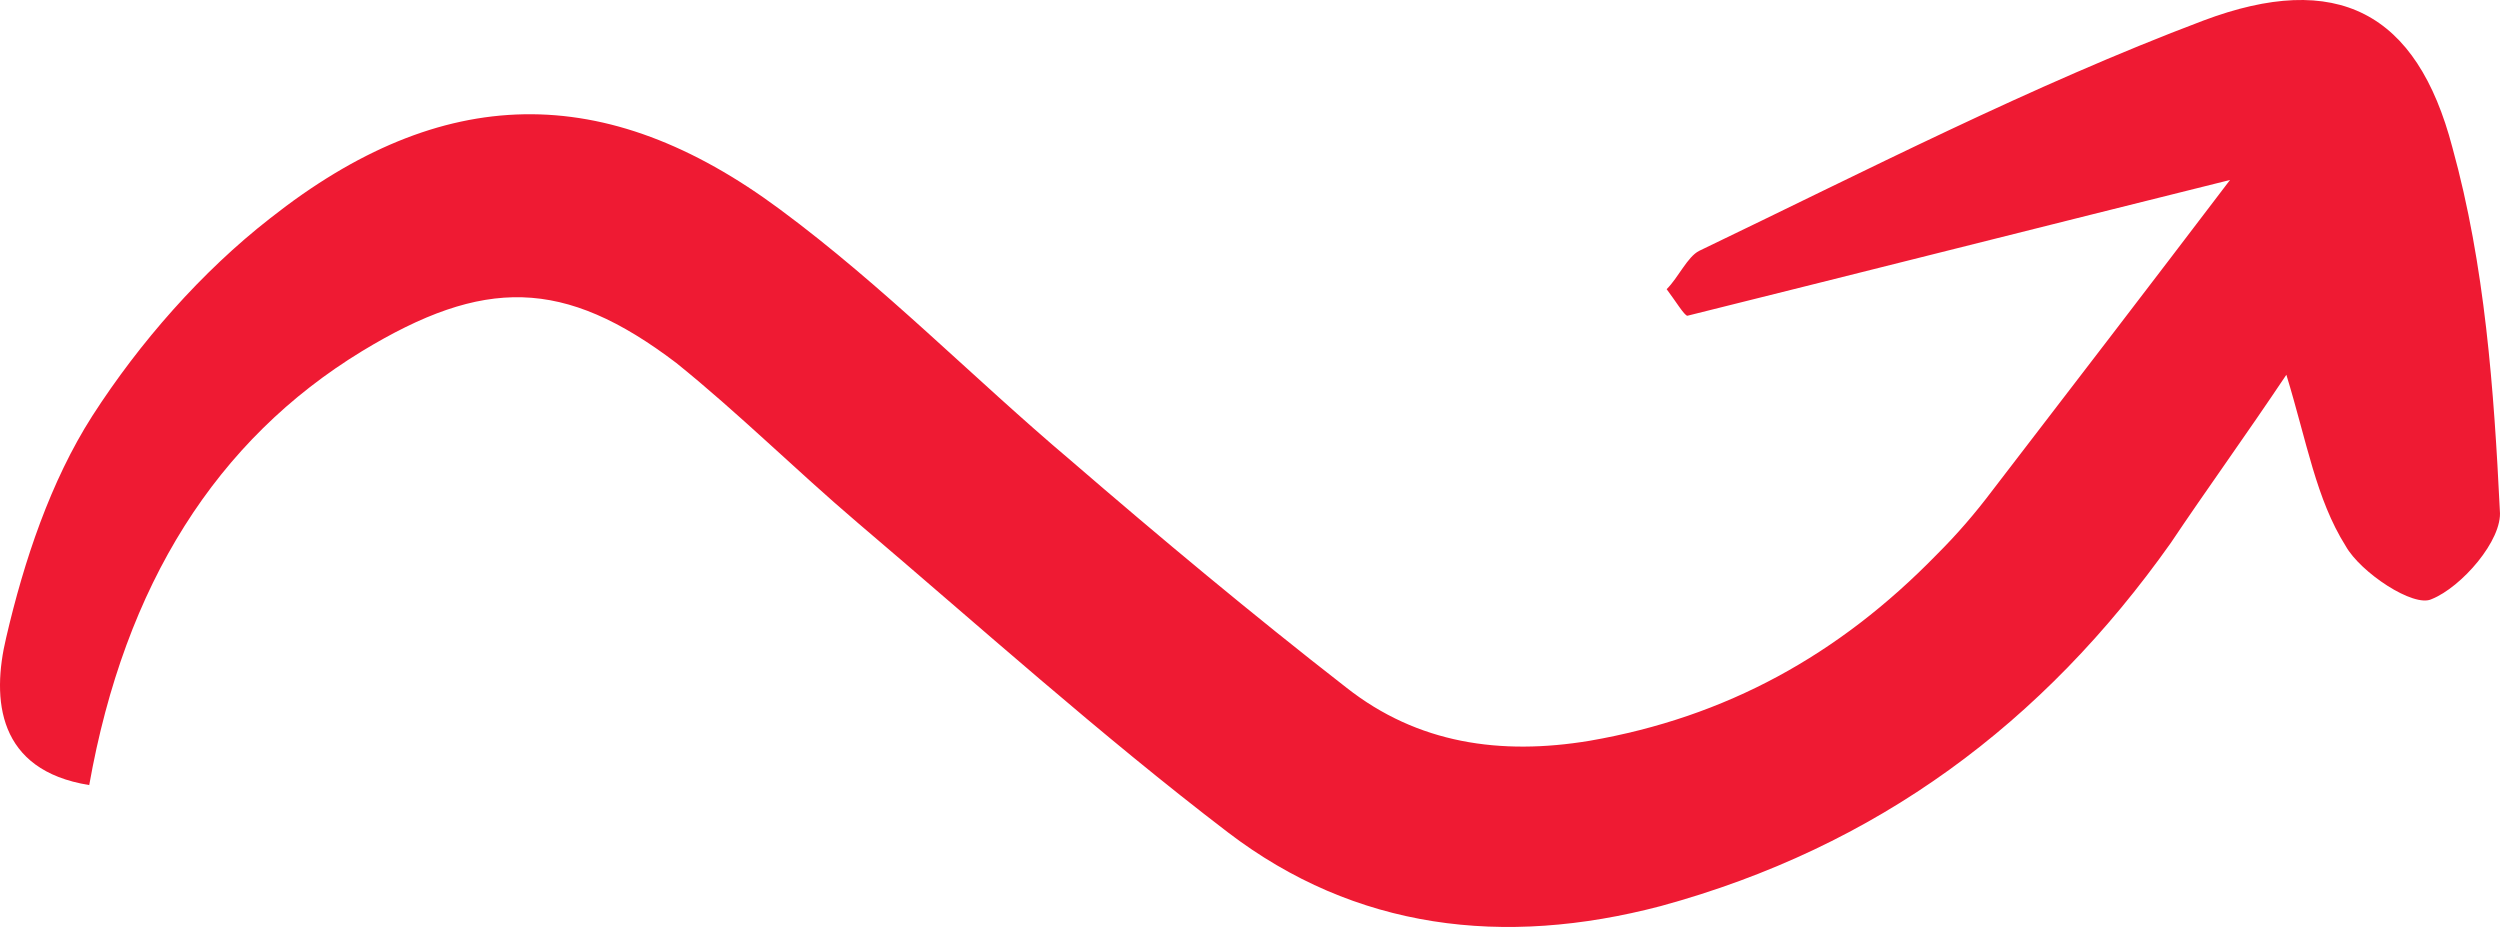 <svg xmlns="http://www.w3.org/2000/svg" width="178" height="66" viewBox="0 0 178 66" fill="none"><g clip-path="url(#clip0_161_310)"><path d="M162.789 26.684C159.834 31.098 157.089 34.881 154.556 38.663C145.478 51.483 133.655 60.31 118.244 64.513C107.055 67.456 96.499 66.195 87.421 59.259C78.343 52.324 69.688 44.548 61.032 37.192C56.599 33.41 52.587 29.416 48.154 25.844C40.132 19.749 34.432 19.749 25.776 25.003C15.431 31.308 8.887 41.606 6.353 55.897C-0.191 54.846 -0.613 49.802 0.442 45.389C1.709 39.925 3.609 34.25 6.565 29.627C9.942 24.373 14.376 19.329 19.231 15.546C31.476 5.878 43.087 5.668 55.543 14.915C62.932 20.38 69.266 26.895 76.232 32.779C82.566 38.243 89.11 43.707 95.866 48.961C100.933 52.954 106.844 53.795 113.177 52.744C122.889 51.063 130.911 46.65 137.878 39.504C139.355 38.033 140.622 36.562 141.889 34.881C147.378 27.735 152.867 20.59 158.778 12.814C145.267 16.176 132.811 19.329 120.144 22.481C119.933 22.481 119.3 21.43 118.666 20.59C119.511 19.749 120.144 18.278 120.988 17.858C132.811 12.183 144.633 6.089 156.878 1.465C166.378 -2.108 172.078 0.835 174.611 10.502C176.934 18.908 177.567 27.735 177.989 36.352C178.2 38.453 175.245 41.816 173.134 42.657C171.867 43.287 168.067 40.765 167.011 38.874C164.9 35.511 164.267 31.518 162.789 26.684Z" fill="#EF1A33"></path></g><defs><clipPath id="clip0_161_310"><rect width="178" height="66" fill="white"></rect></clipPath></defs></svg>
